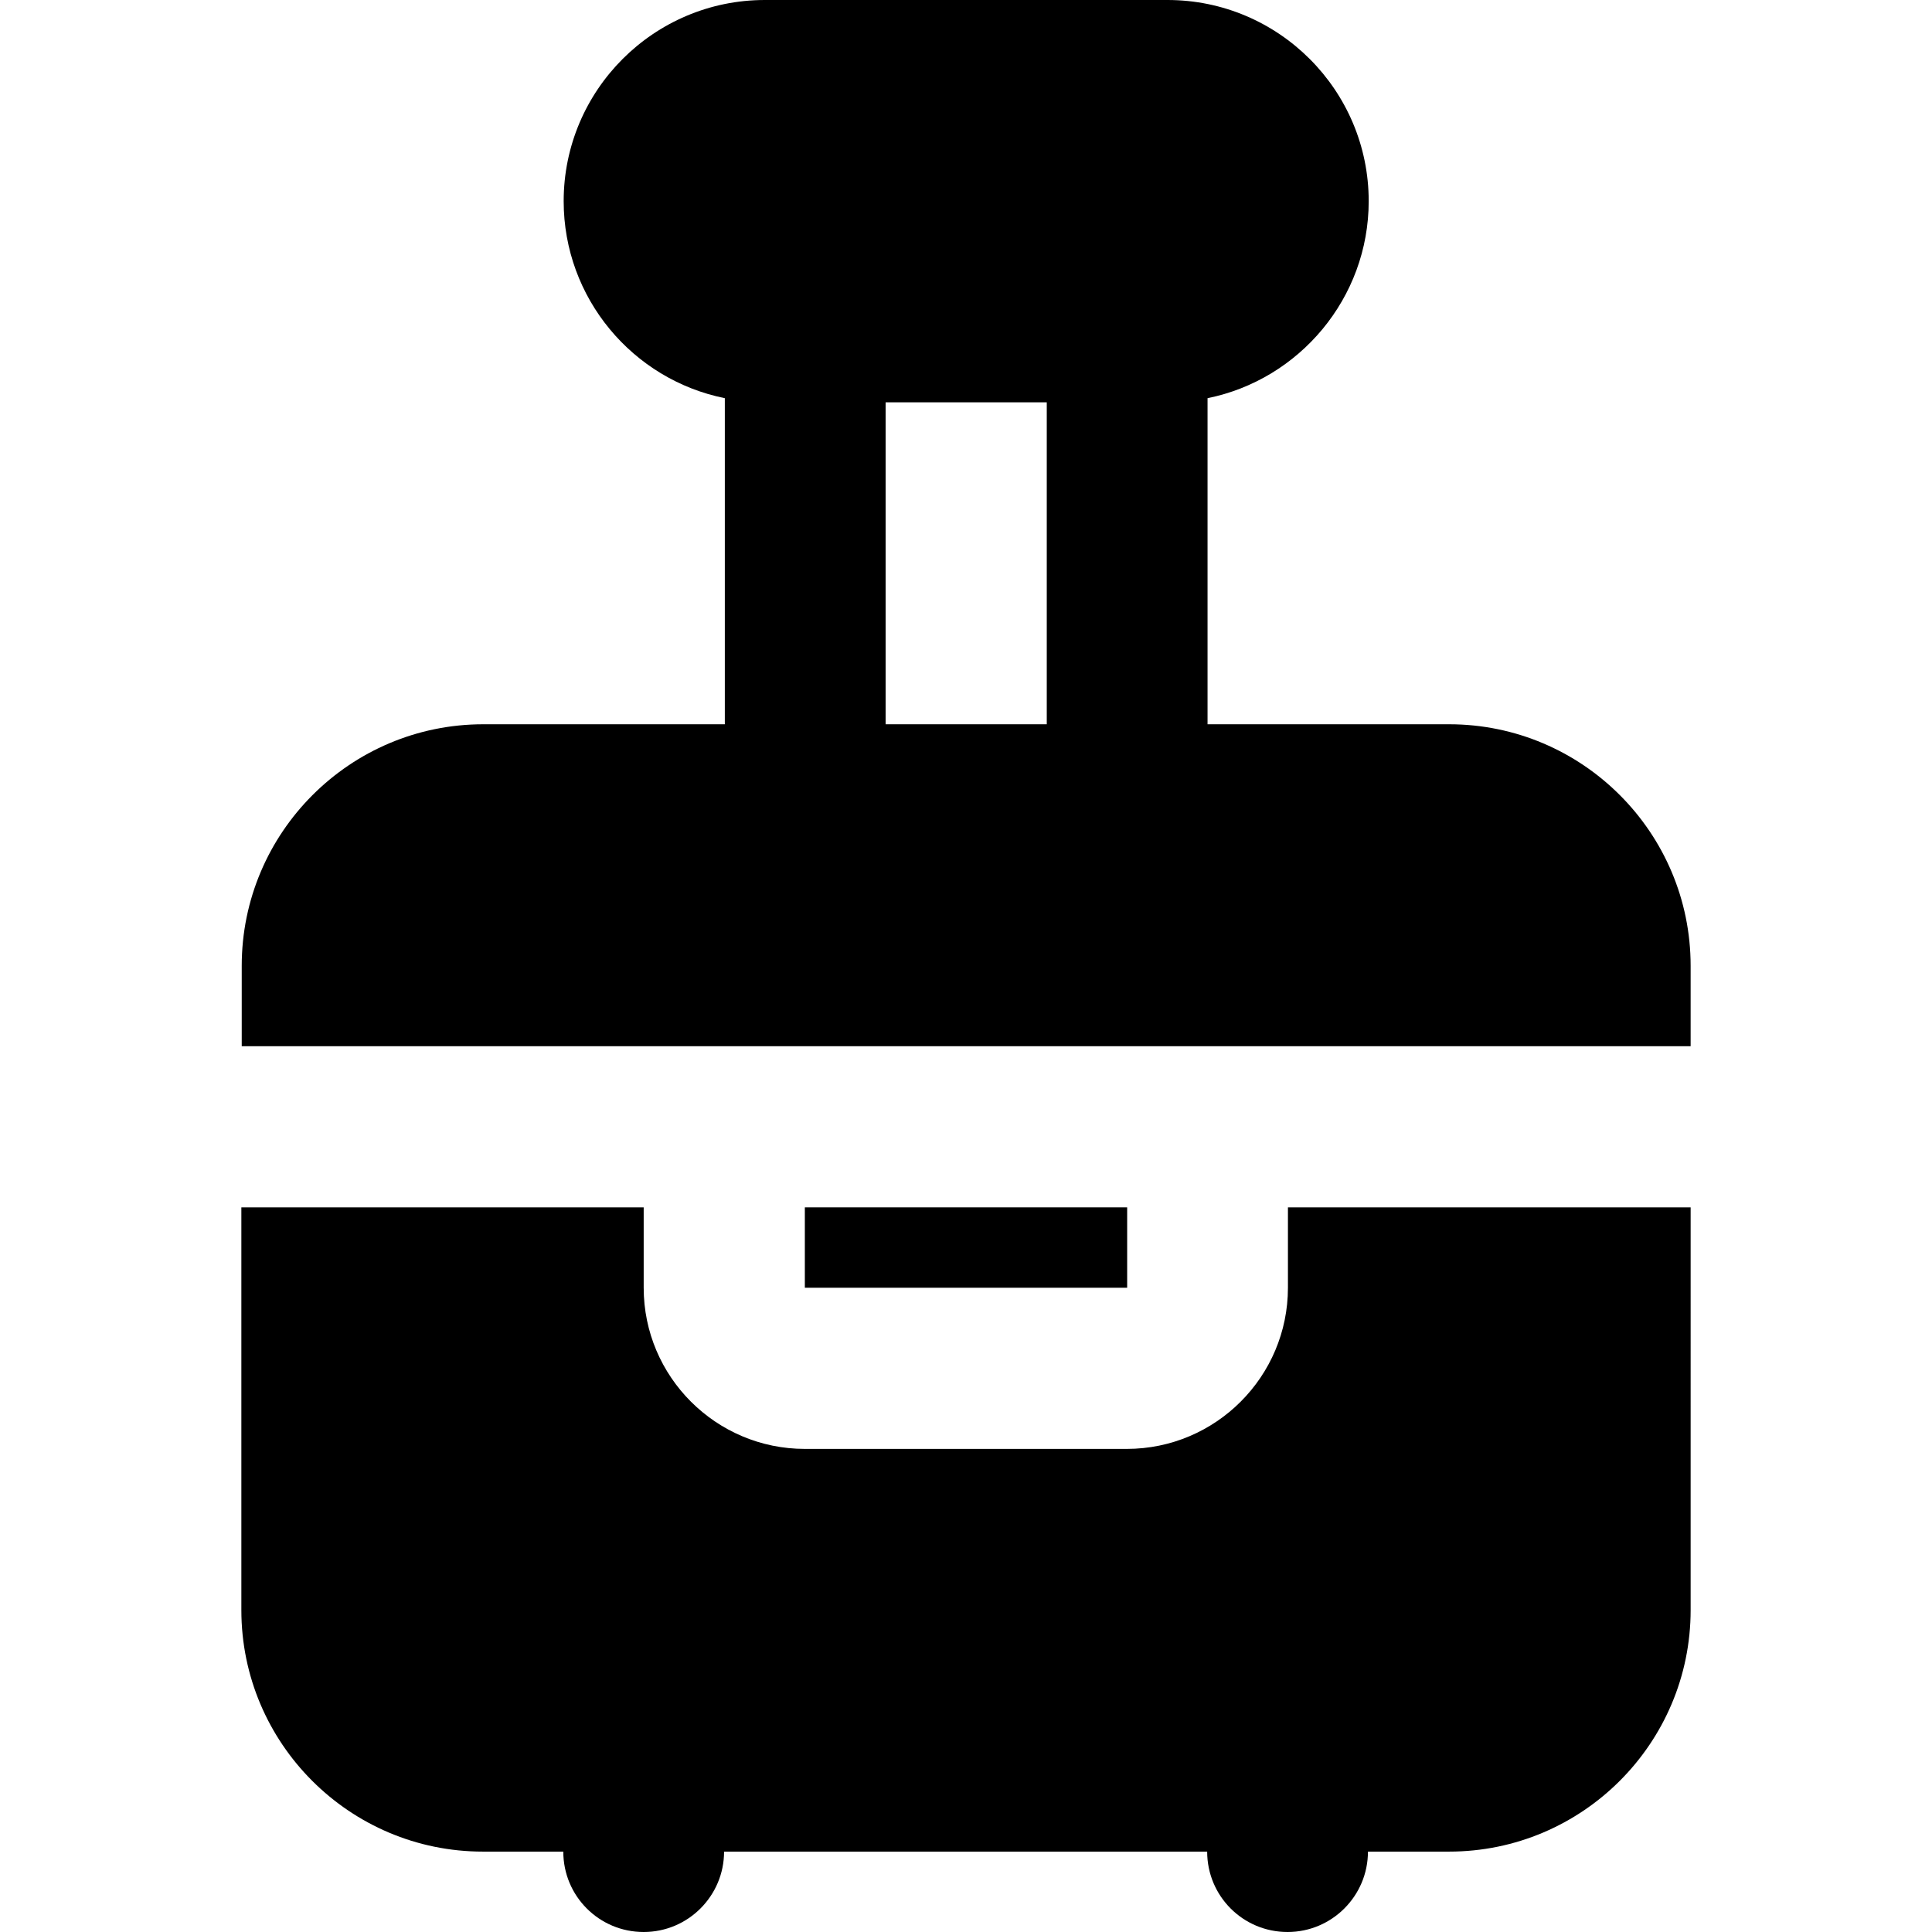 <?xml version="1.0" encoding="iso-8859-1"?>
<!-- Uploaded to: SVG Repo, www.svgrepo.com, Generator: SVG Repo Mixer Tools -->
<svg fill="#000000" version="1.1" id="Layer_1" xmlns="http://www.w3.org/2000/svg" xmlns:xlink="http://www.w3.org/1999/xlink" 
	 viewBox="0 0 511.9 511.9" xml:space="preserve">
<g>
	<g>
		<rect x="213.25" y="319.9" width="85.4" height="21.3"/>
	</g>
</g>
<g>
	<g>
		<path d="M383.95,191.9h-64v-86.4c24.3-4.9,42.7-26.5,42.7-52.2c0-29.4-23.9-53.3-53.3-53.3h-106.7c-29.4,0-53.3,23.9-53.3,53.3
			c0,25.7,18.3,47.3,42.7,52.2v86.4h-64c-35.3,0-64,28.7-64,64v21.3h128h127.9h128v-21.3C447.95,220.6,419.25,191.9,383.95,191.9z
			 M277.35,191.9h-42.7v-85.3h42.7V191.9z"/>
	</g>
</g>
<g>
	<g>
		<path d="M341.25,319.9v21.3c0,23.5-19.1,42.7-42.7,42.7h-85.3c-23.5,0-42.7-19.1-42.7-42.7v-21.3H63.95v106.7
			c0,35.3,28.7,64,64,64h21.3c0,11.8,9.5,21.3,21.3,21.3c11.8,0,21.3-9.6,21.3-21.3h128c0,11.8,9.5,21.3,21.3,21.3
			s21.3-9.6,21.3-21.3h21.5c35.3,0,64-28.7,64-64V319.9H341.25z"/>
	</g>
</g>
</svg>